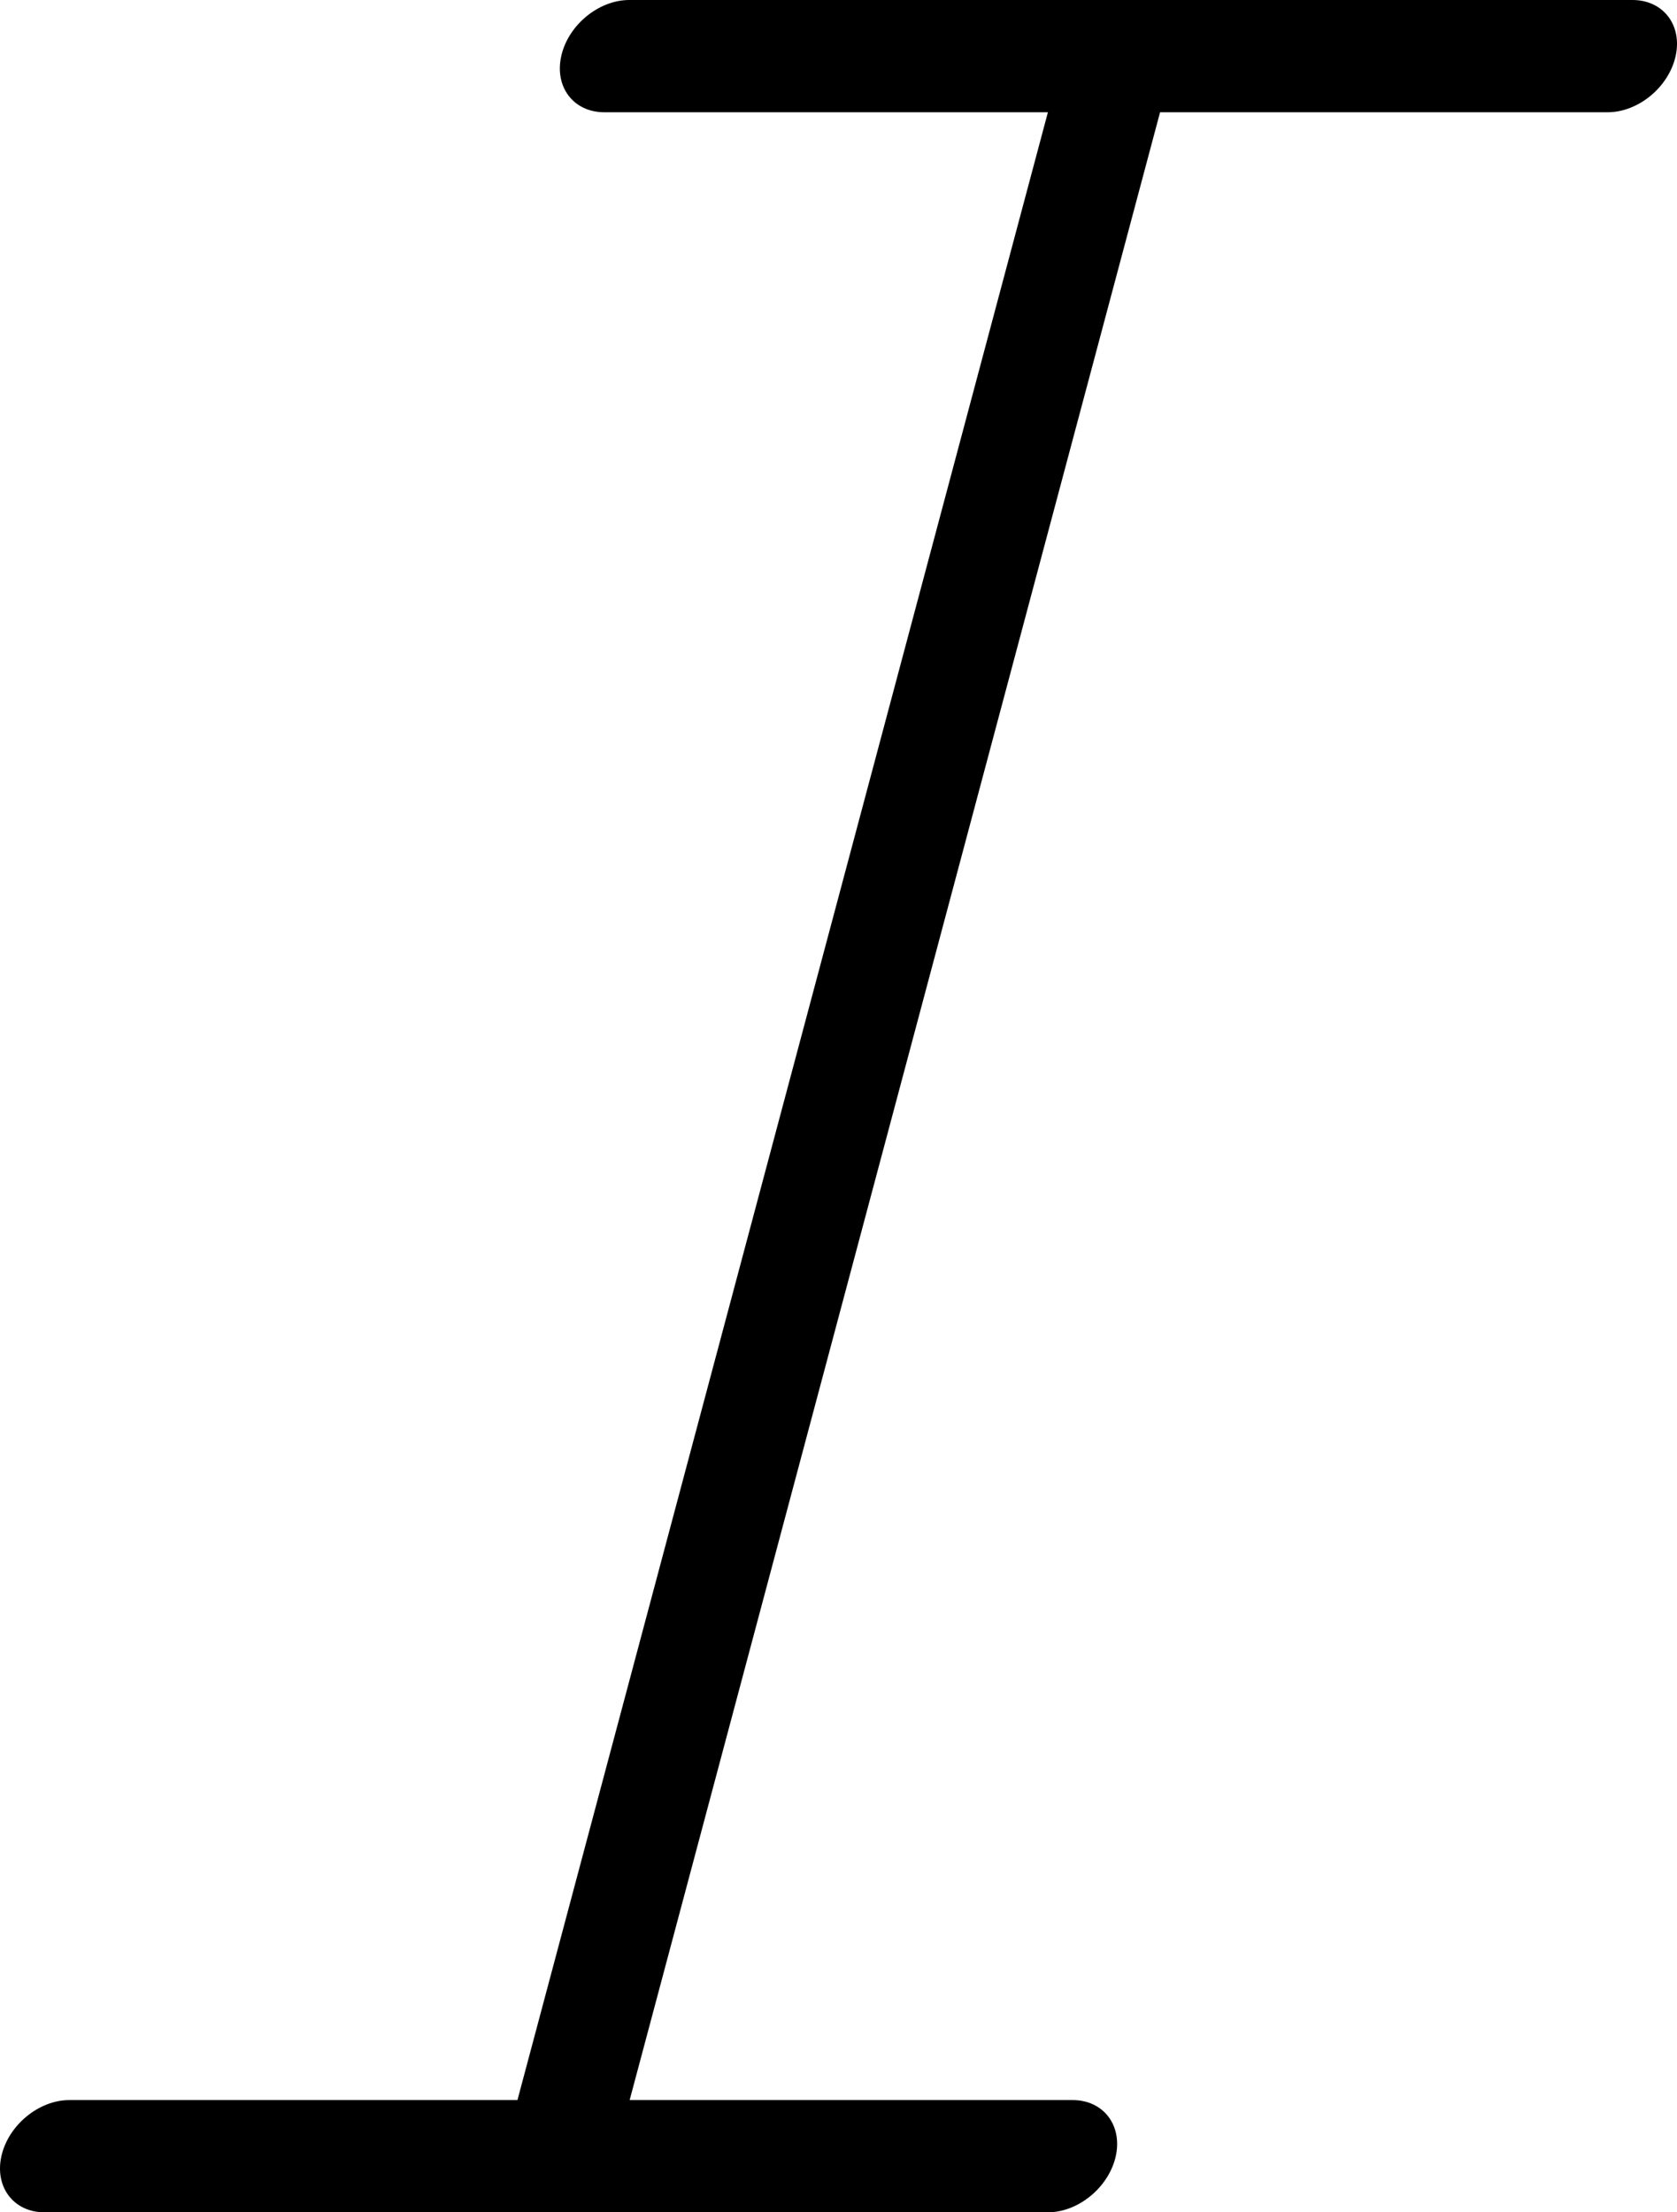 <svg xmlns="http://www.w3.org/2000/svg" shape-rendering="geometricPrecision" text-rendering="geometricPrecision" image-rendering="optimizeQuality" fill-rule="evenodd" clip-rule="evenodd" viewBox="0 0 388 511.77"><path fill-rule="nonzero" d="M139.82 25.97c-7.09 0-11.56-5.81-9.97-12.98C131.44 5.82 138.49 0 145.59 0H377.7c7.1 0 11.57 5.81 9.98 12.98-1.59 7.17-8.64 12.99-15.74 12.99H268.4L145.68 485.8h102.49c7.1 0 11.56 5.82 9.98 12.98-1.59 7.17-8.64 12.99-15.74 12.99H10.3c-7.1 0-11.57-5.81-9.98-12.98 1.59-7.16 8.64-12.99 15.74-12.99h103.66L242.45 25.97H139.82z"/></svg>